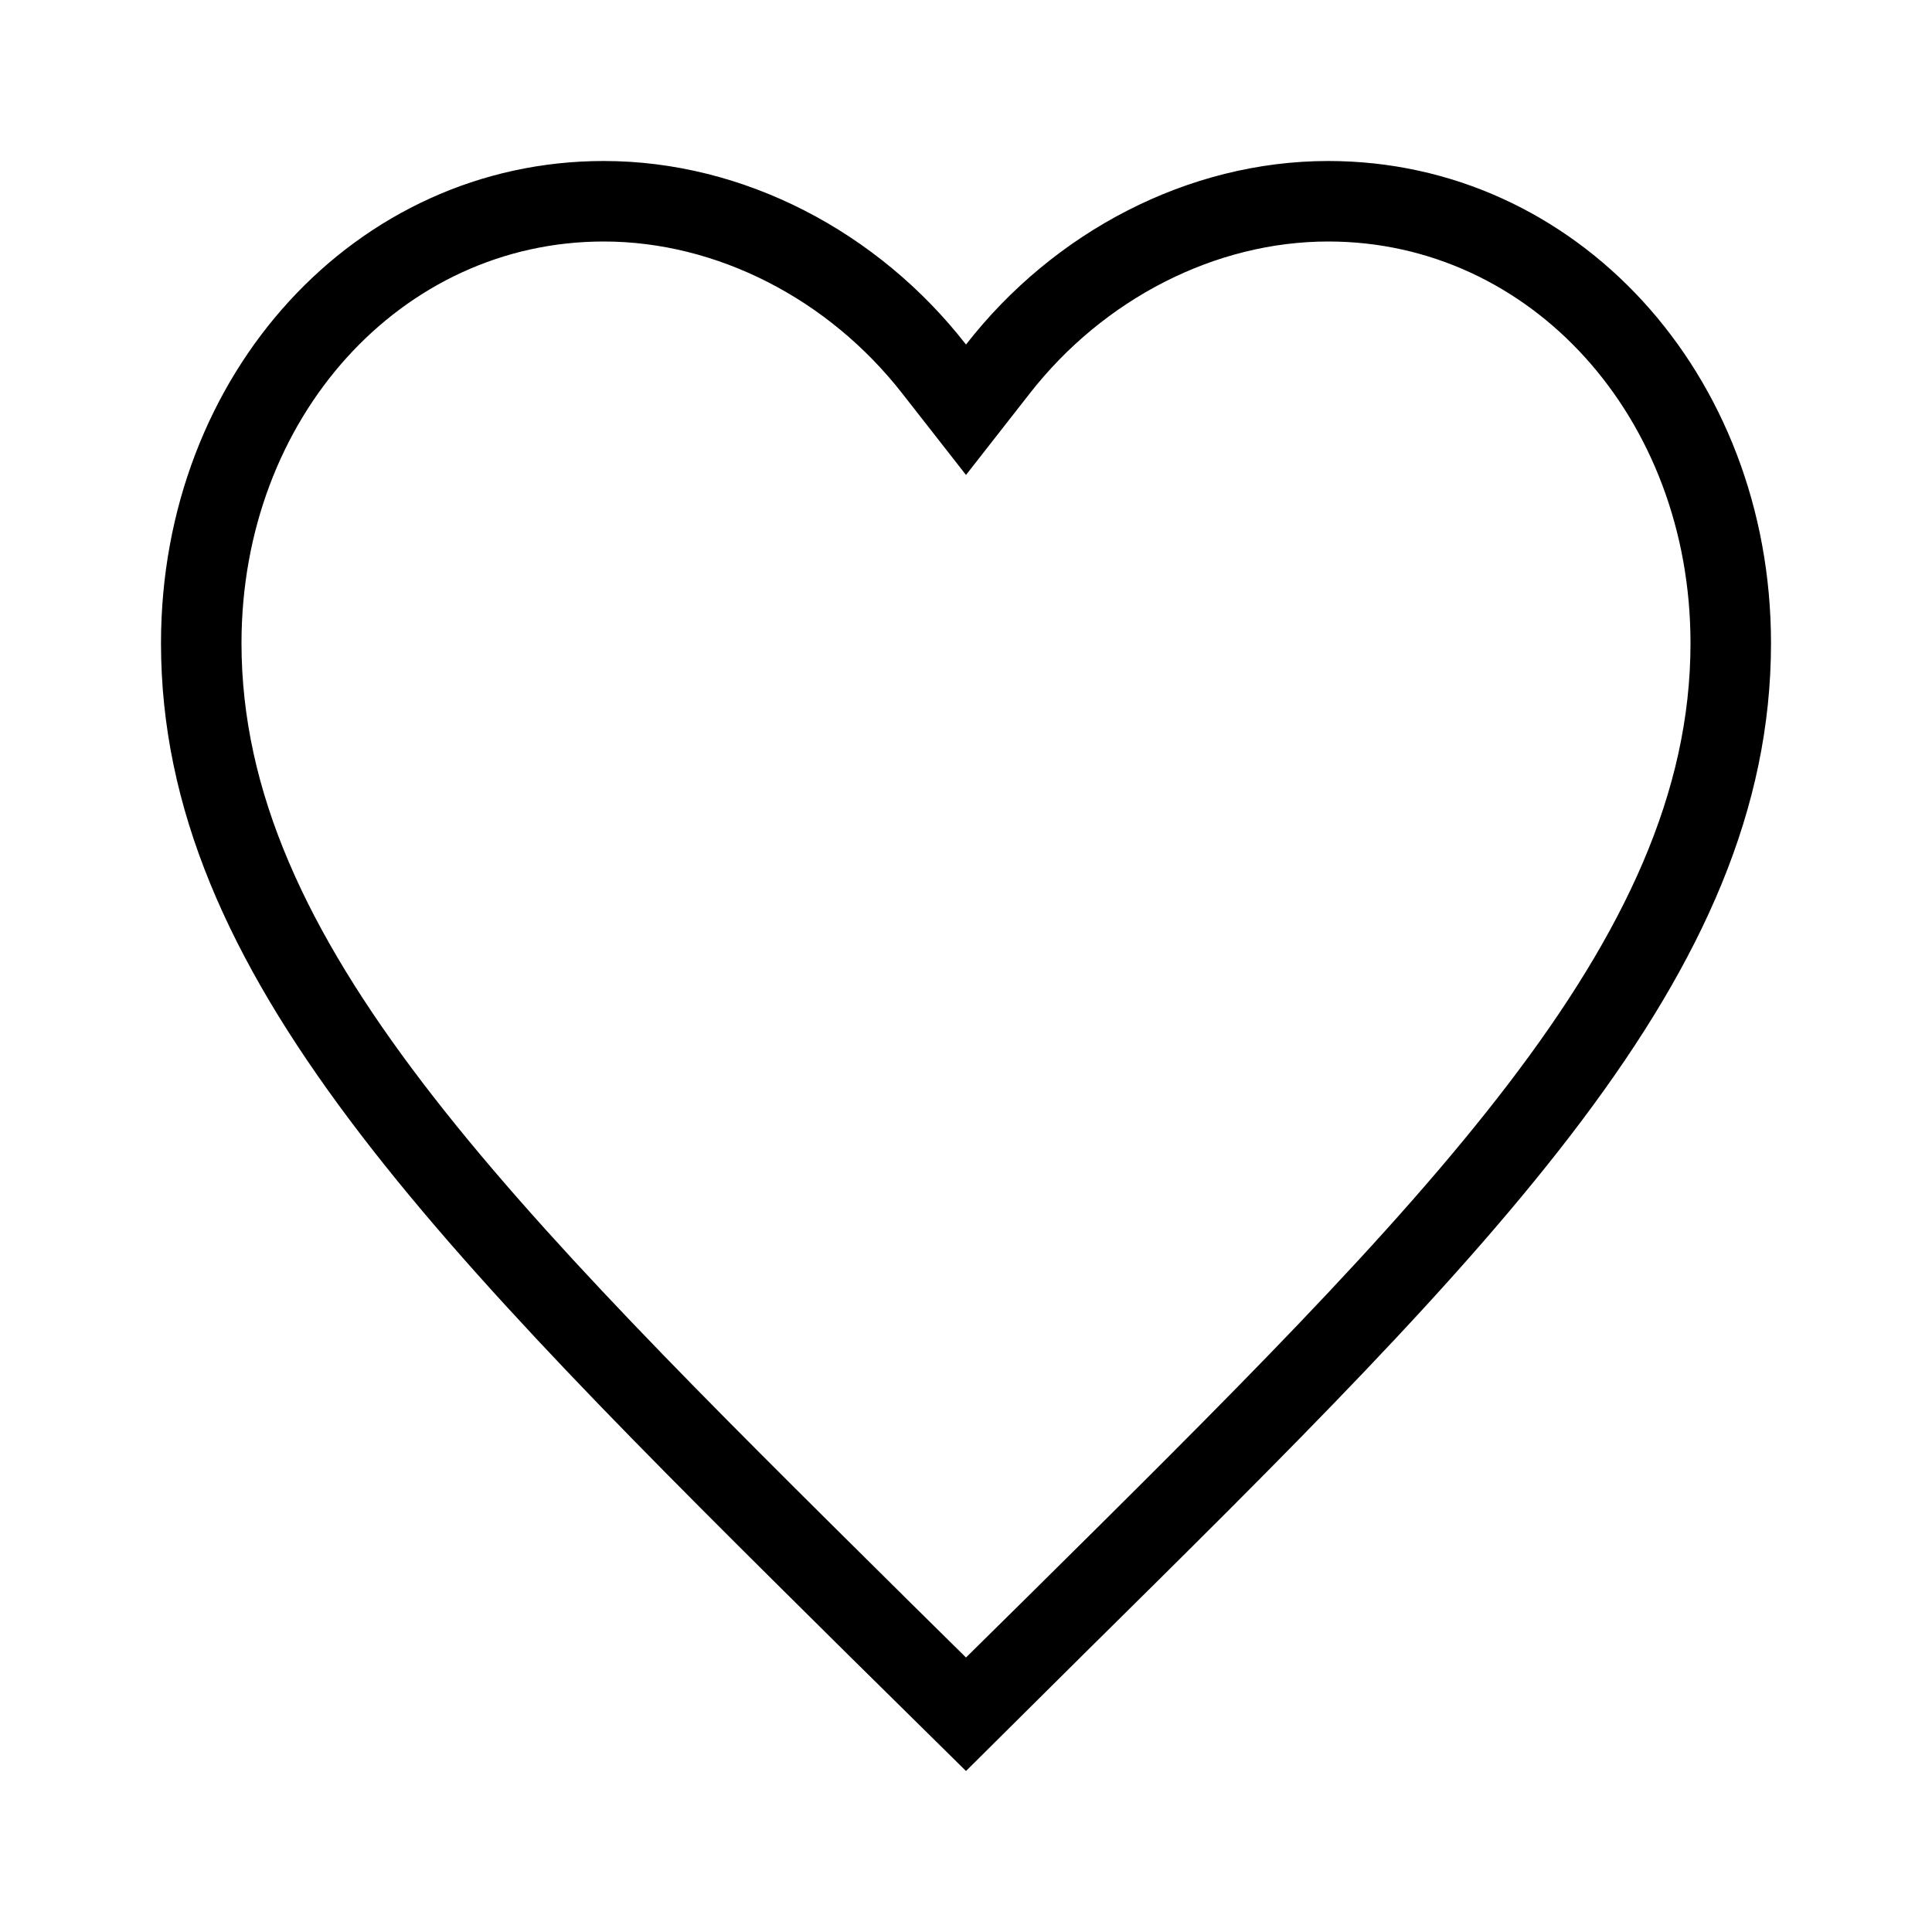 <svg xmlns="http://www.w3.org/2000/svg" height="24" viewBox="0 0 24 24" width="24"><path d="M16.5 3C19.02 3 21 5.19 21 7.99C21 11.69 17.72 14.93 12.75 19.85L12 20.59L11.26 19.86L11.22 19.82C6.27 14.92 3 11.69 3 7.99C3 5.19 4.98 3 7.5 3C8.9 3 10.29 3.71 11.21 4.89L12 5.9L12.79 4.89C13.71 3.71 15.1 3 16.5 3ZM16.5 2C14.76 2 13.09 2.88 12 4.28C10.91 2.88 9.24 2 7.5 2C4.42 2 2 4.64 2 7.99C2 12.11 5.4 15.47 10.55 20.57L12 22L13.45 20.56C18.6 15.47 22 12.11 22 7.99C22 4.64 19.58 2 16.5 2Z"/></svg>